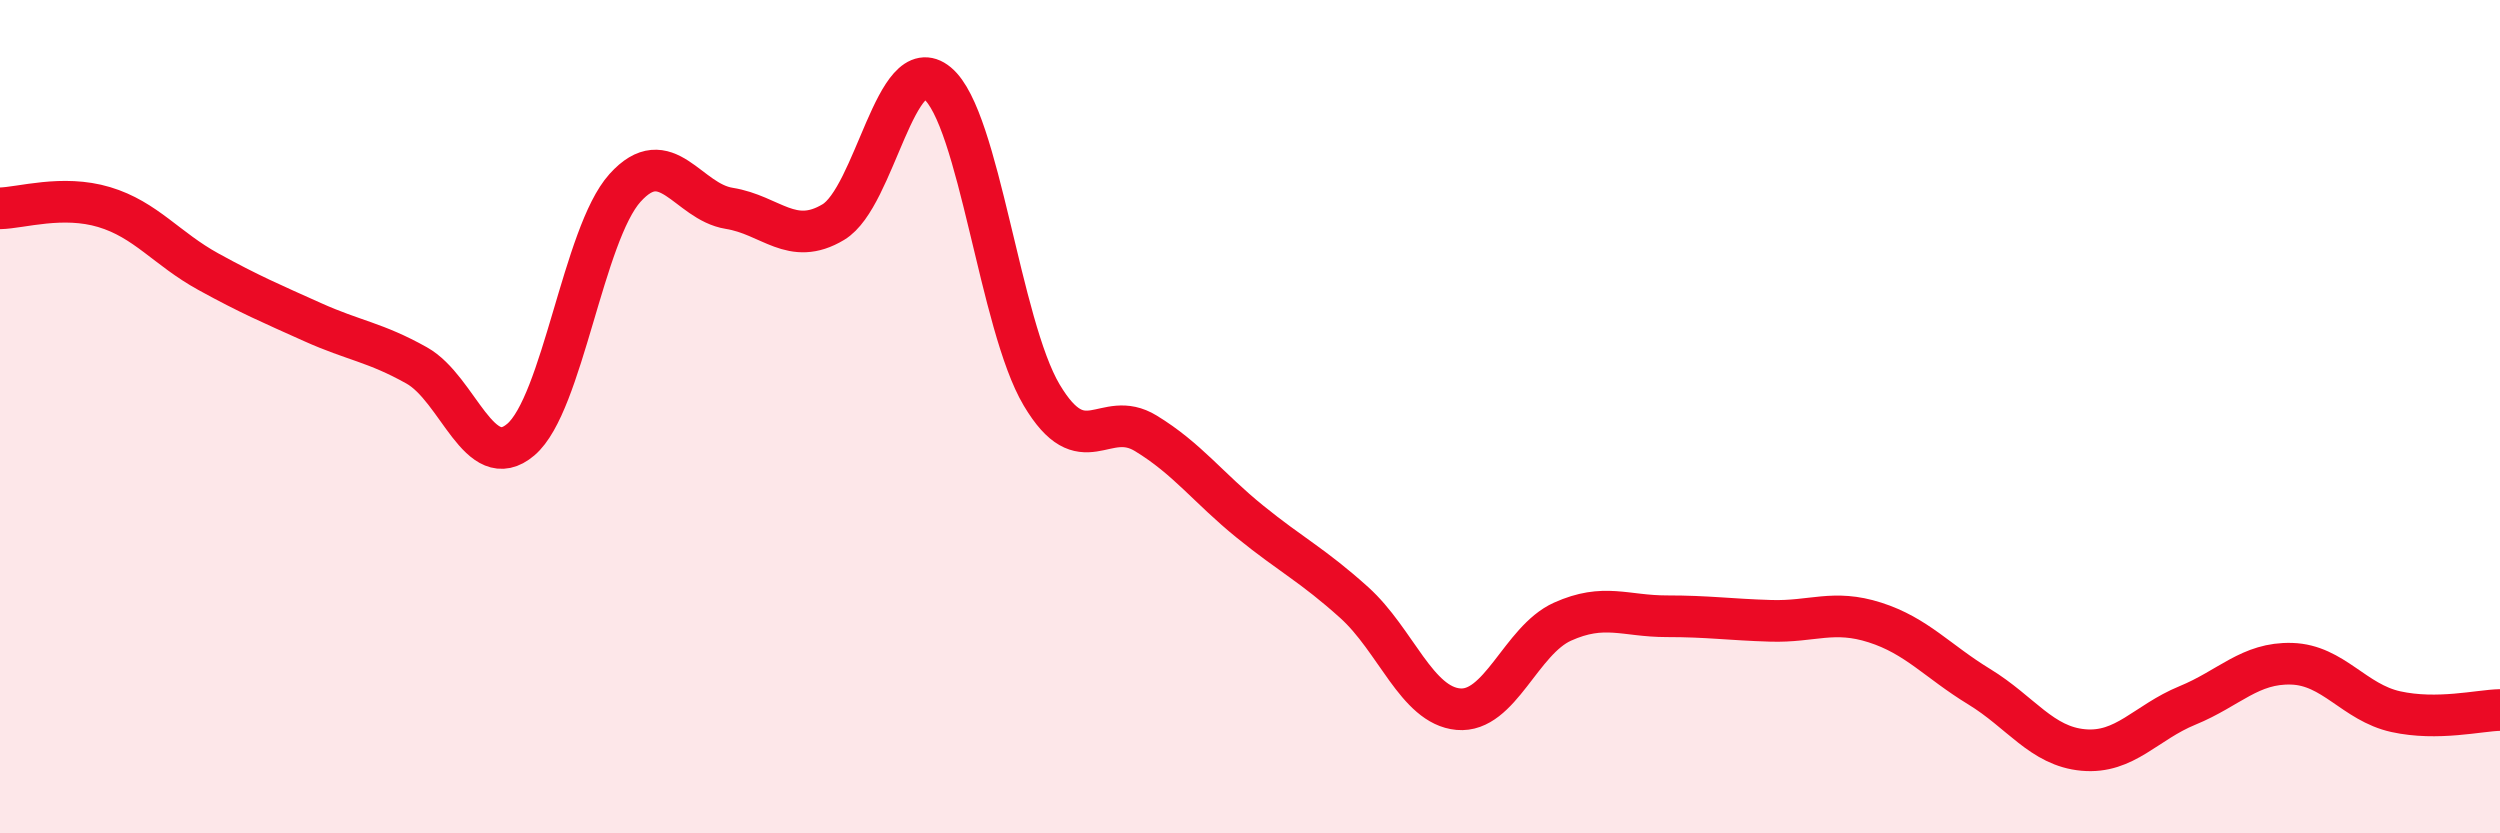 
    <svg width="60" height="20" viewBox="0 0 60 20" xmlns="http://www.w3.org/2000/svg">
      <path
        d="M 0,5 C 0.5,4.99 1.5,4.67 2.5,4.97 C 3.5,5.27 4,5.97 5,6.52 C 6,7.07 6.5,7.28 7.5,7.73 C 8.5,8.18 9,8.21 10,8.77 C 11,9.33 11.5,11.4 12.5,10.55 C 13.5,9.7 14,5.62 15,4.51 C 16,3.4 16.5,4.84 17.5,5 C 18.5,5.16 19,5.93 20,5.33 C 21,4.73 21.5,1.17 22.5,2 C 23.5,2.83 24,7.8 25,9.48 C 26,11.16 26.5,9.79 27.5,10.4 C 28.5,11.01 29,11.71 30,12.52 C 31,13.33 31.5,13.56 32.5,14.46 C 33.5,15.36 34,16.93 35,17.02 C 36,17.11 36.5,15.37 37.5,14.92 C 38.5,14.47 39,14.79 40,14.79 C 41,14.79 41.5,14.87 42.5,14.9 C 43.5,14.93 44,14.62 45,14.94 C 46,15.26 46.5,15.87 47.5,16.48 C 48.5,17.09 49,17.91 50,18 C 51,18.09 51.5,17.34 52.5,16.93 C 53.5,16.52 54,15.9 55,15.93 C 56,15.96 56.5,16.86 57.5,17.08 C 58.5,17.3 59.5,17.05 60,17.04L60 20L0 20Z"
        fill="#EB0A25"
        opacity="0.1"
        stroke-linecap="round"
        stroke-linejoin="round"
      />
      <path
        d="M 0,5 C 0.5,4.99 1.5,4.67 2.5,4.97 C 3.5,5.27 4,5.97 5,6.52 C 6,7.07 6.5,7.28 7.5,7.73 C 8.5,8.18 9,8.21 10,8.77 C 11,9.33 11.5,11.4 12.5,10.55 C 13.5,9.7 14,5.62 15,4.51 C 16,3.4 16.5,4.84 17.5,5 C 18.5,5.16 19,5.93 20,5.33 C 21,4.73 21.5,1.17 22.5,2 C 23.5,2.83 24,7.8 25,9.48 C 26,11.16 26.5,9.79 27.5,10.4 C 28.5,11.01 29,11.71 30,12.52 C 31,13.33 31.5,13.56 32.5,14.46 C 33.5,15.36 34,16.93 35,17.02 C 36,17.11 36.5,15.37 37.5,14.92 C 38.5,14.47 39,14.79 40,14.79 C 41,14.79 41.5,14.87 42.5,14.9 C 43.5,14.93 44,14.62 45,14.94 C 46,15.26 46.5,15.87 47.5,16.48 C 48.5,17.09 49,17.91 50,18 C 51,18.09 51.5,17.34 52.5,16.93 C 53.5,16.52 54,15.9 55,15.93 C 56,15.96 56.5,16.86 57.5,17.08 C 58.5,17.3 59.5,17.05 60,17.04"
        stroke="#EB0A25"
        stroke-width="1"
        fill="none"
        stroke-linecap="round"
        stroke-linejoin="round"
      />
    </svg>
  